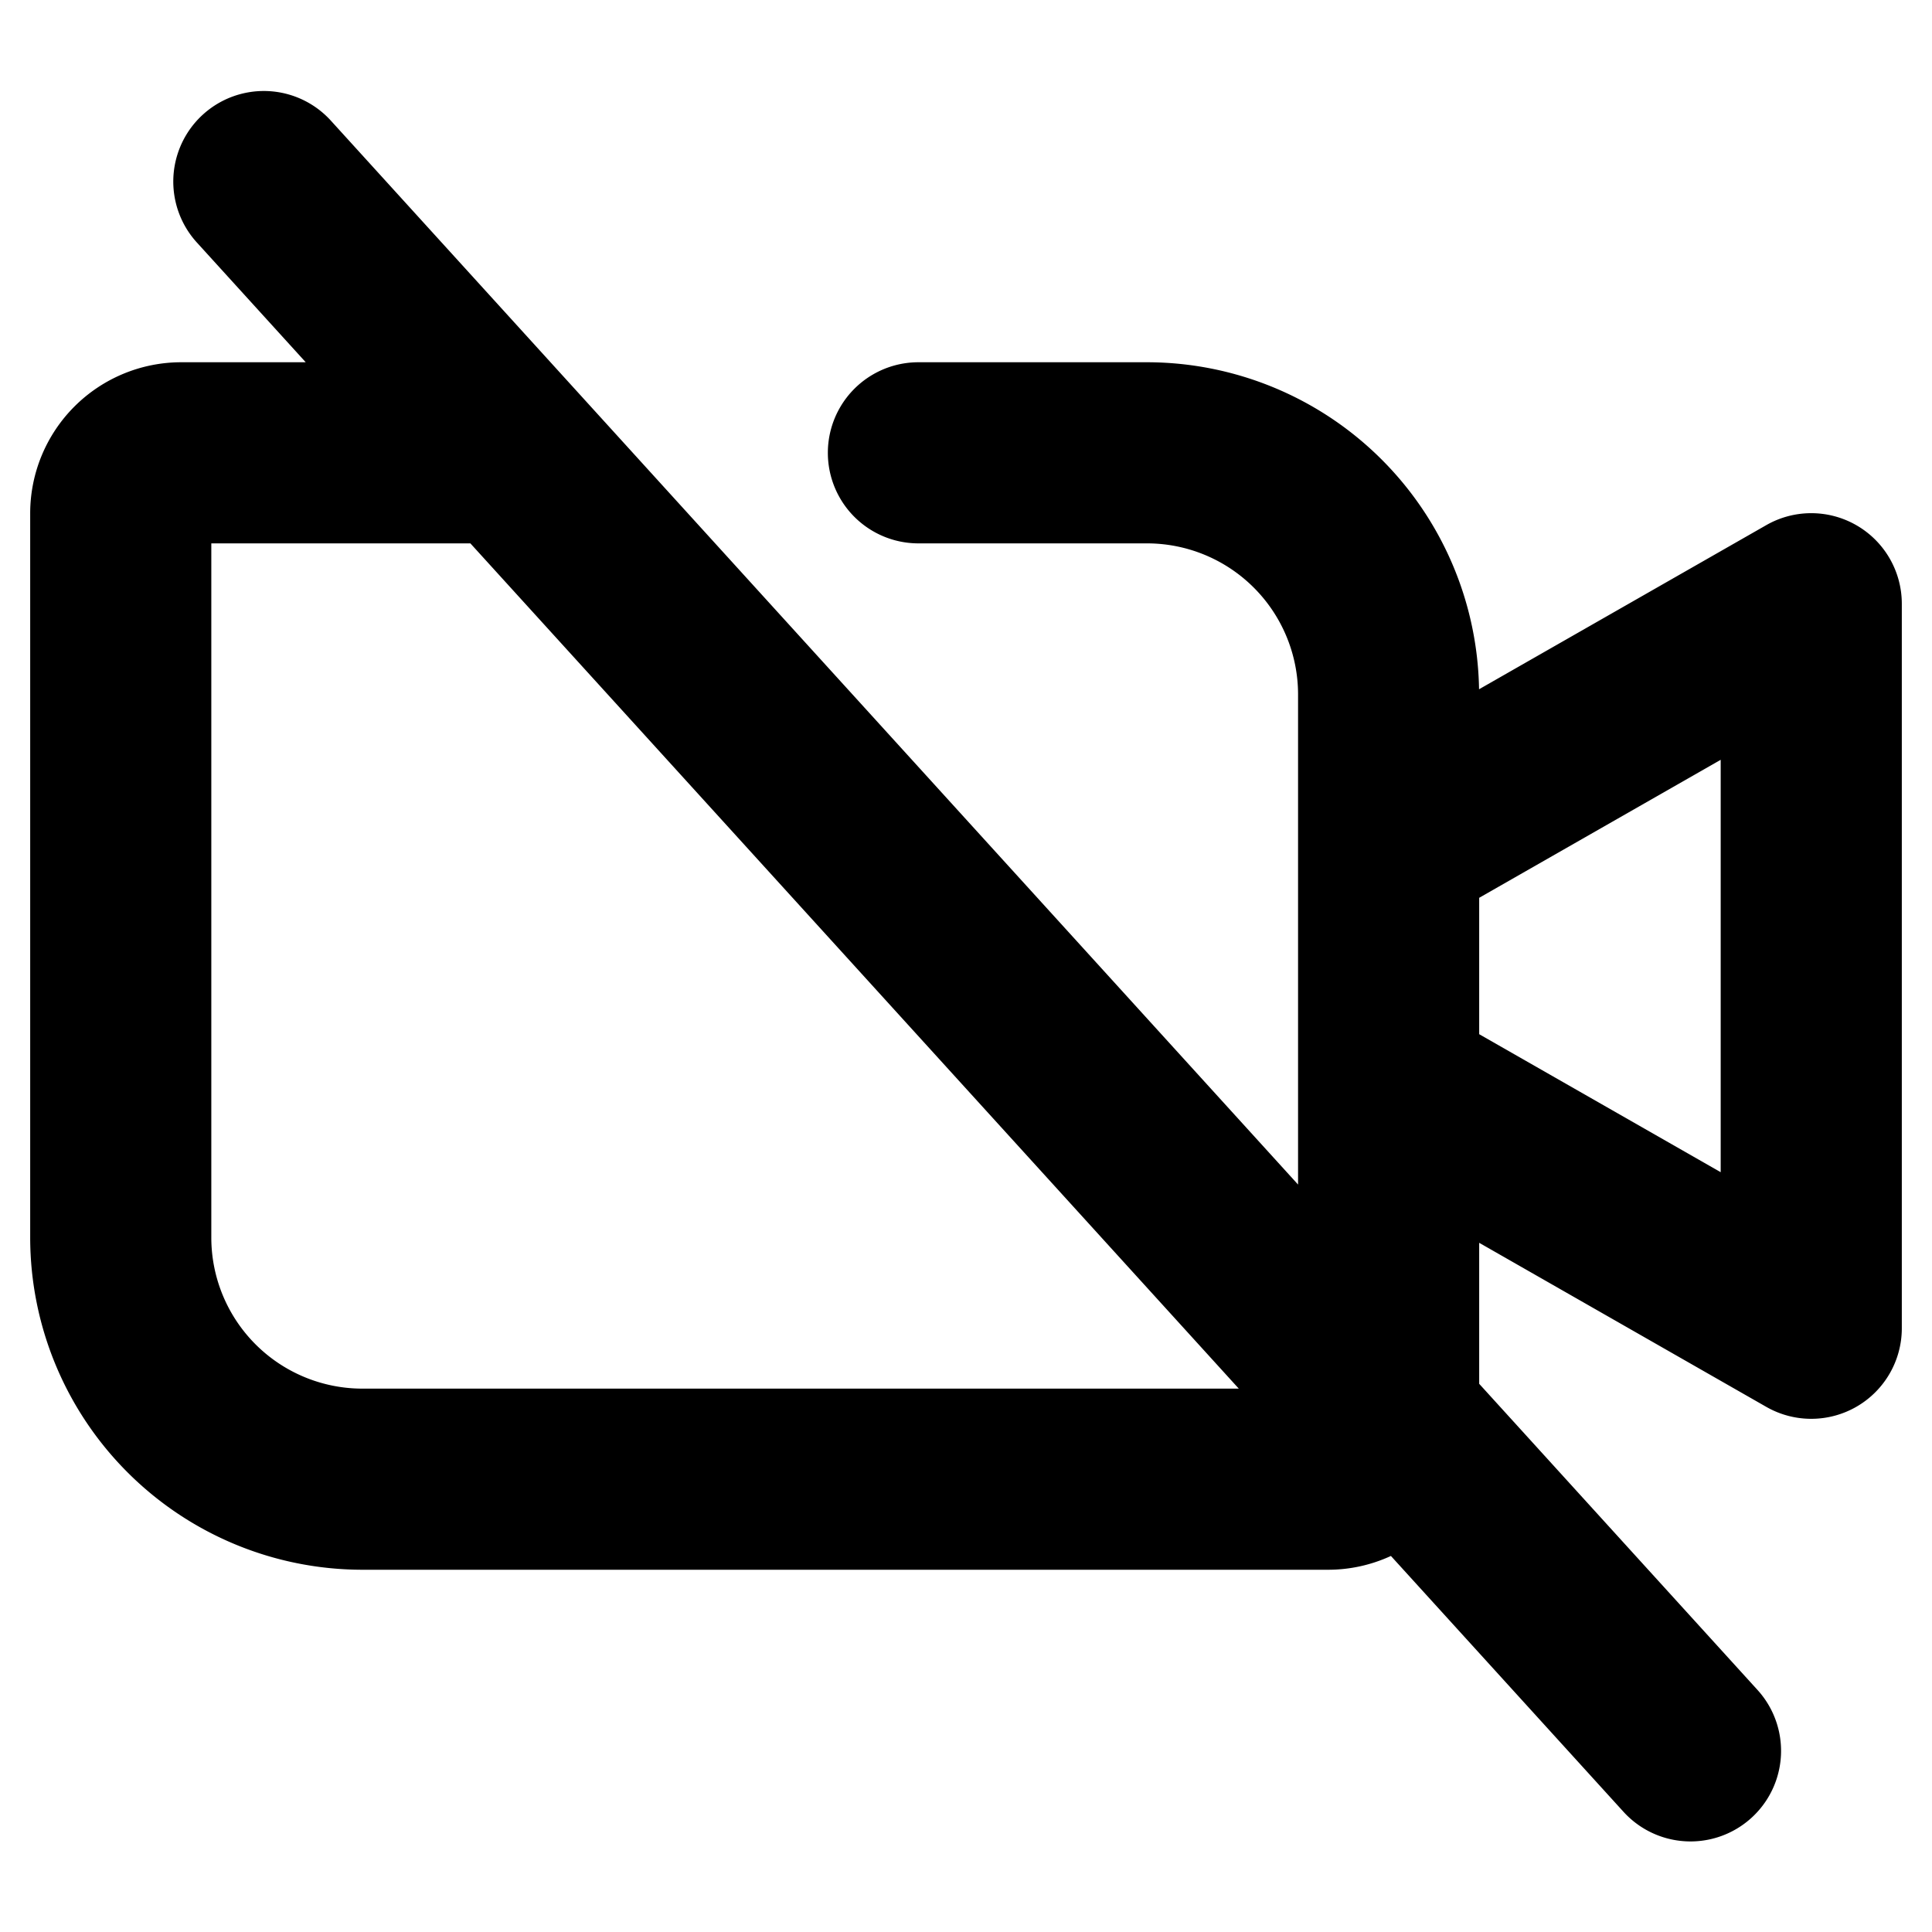 <?xml version="1.0" encoding="utf-8"?>
<svg fill="#000000" width="800px" height="800px" viewBox="0 0 256 256" id="Flat" xmlns="http://www.w3.org/2000/svg">
  <path d="M246.023,69.621a12.001,12.001,0,0,0-11.978-.04l-38.063,21.75A44.043,44.043,0,0,0,152,48H121.695a12,12,0,0,0,0,24H152a20.022,20.022,0,0,1,20,20v64.961L43.788,15.928A12,12,0,0,0,26.03,32.072L40.51,48H24A20.022,20.022,0,0,0,4,68v96a44.05,44.05,0,0,0,44,44H176a19.85,19.85,0,0,0,8.303-1.828l30.818,33.9a12,12,0,0,0,17.758-16.145L196,183.361V164.678L234.046,186.419A12,12,0,0,0,252,176V80A12.002,12.002,0,0,0,246.023,69.621ZM48,184a20.022,20.022,0,0,1-20-20V72H62.328L164.146,184Zm180-28.678-32-18.286V118.964l32-18.286Z"/>
</svg>